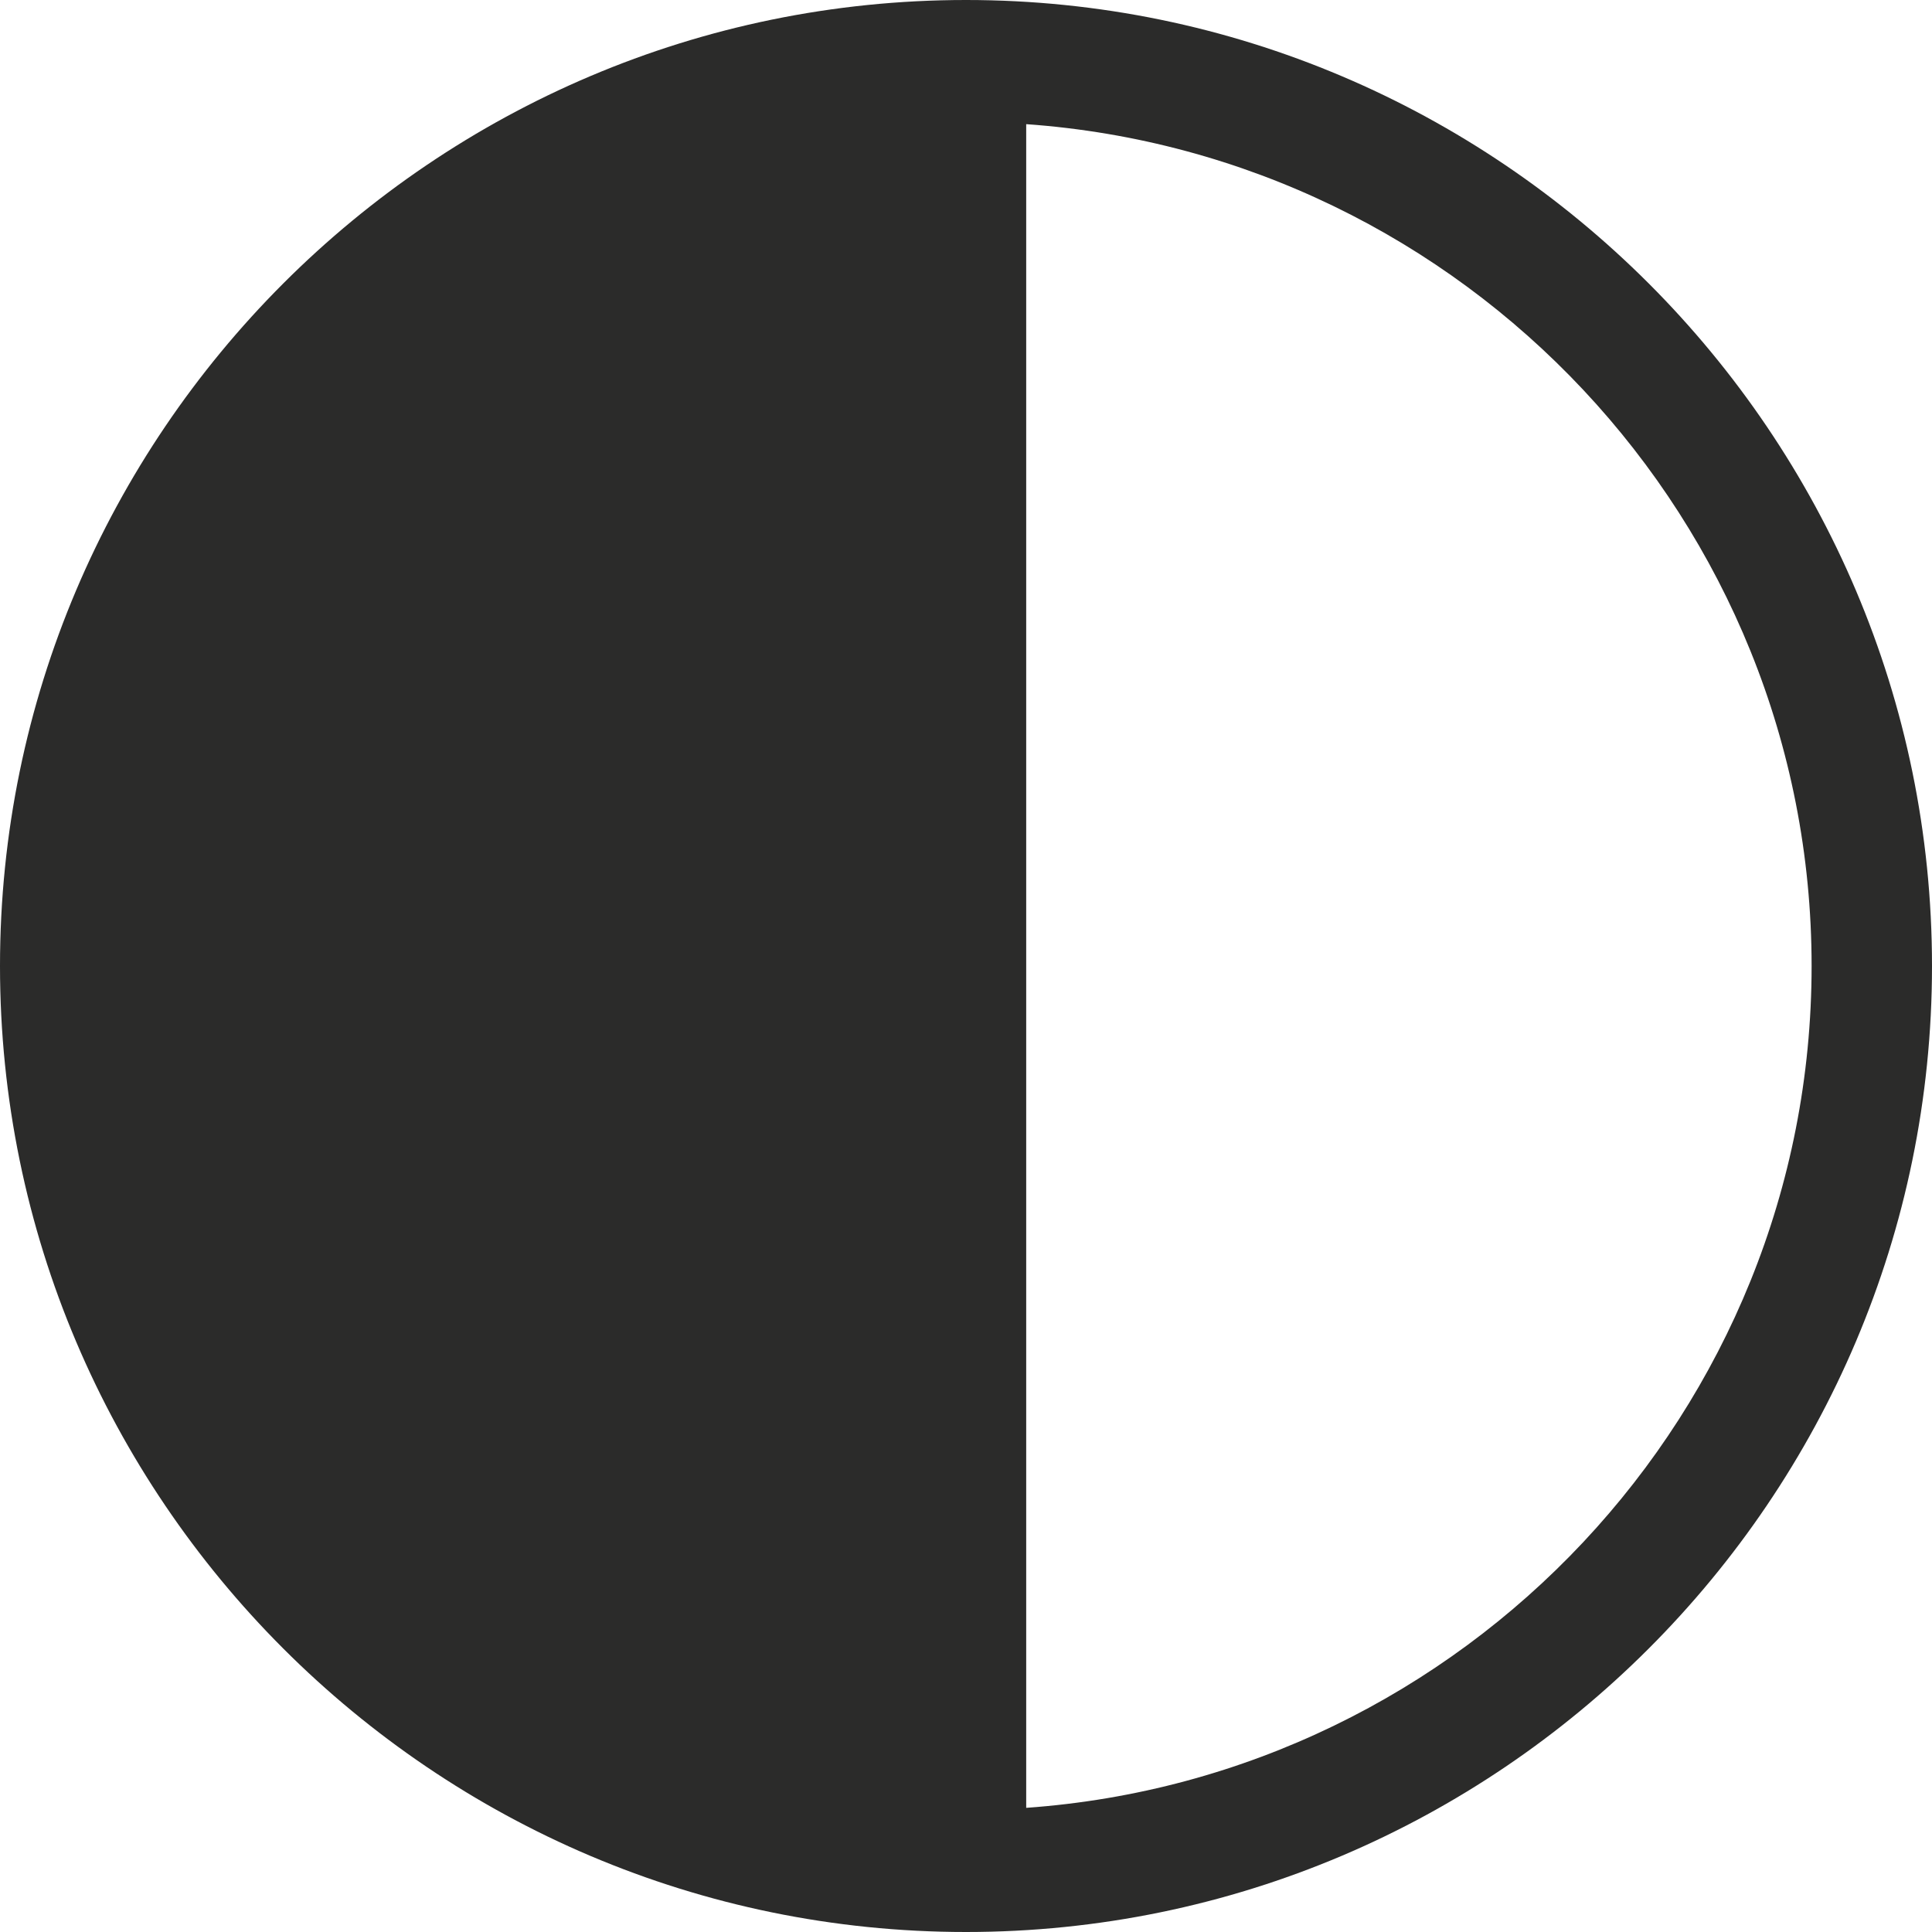 <?xml version="1.0" encoding="UTF-8"?><svg id="b" xmlns="http://www.w3.org/2000/svg" viewBox="0 0 20.54 20.54"><defs><style>.d{fill:#2b2b2a;}</style></defs><g id="c"><path class="d" d="m10.27,0C4.61,0,0,4.61,0,10.27s4.61,10.27,10.27,10.27,10.27-4.61,10.27-10.27S15.93,0,10.27,0Zm.64,19.23V1.32c4.66.33,8.35,4.22,8.35,8.95s-3.69,8.62-8.35,8.95Z"/></g></svg>